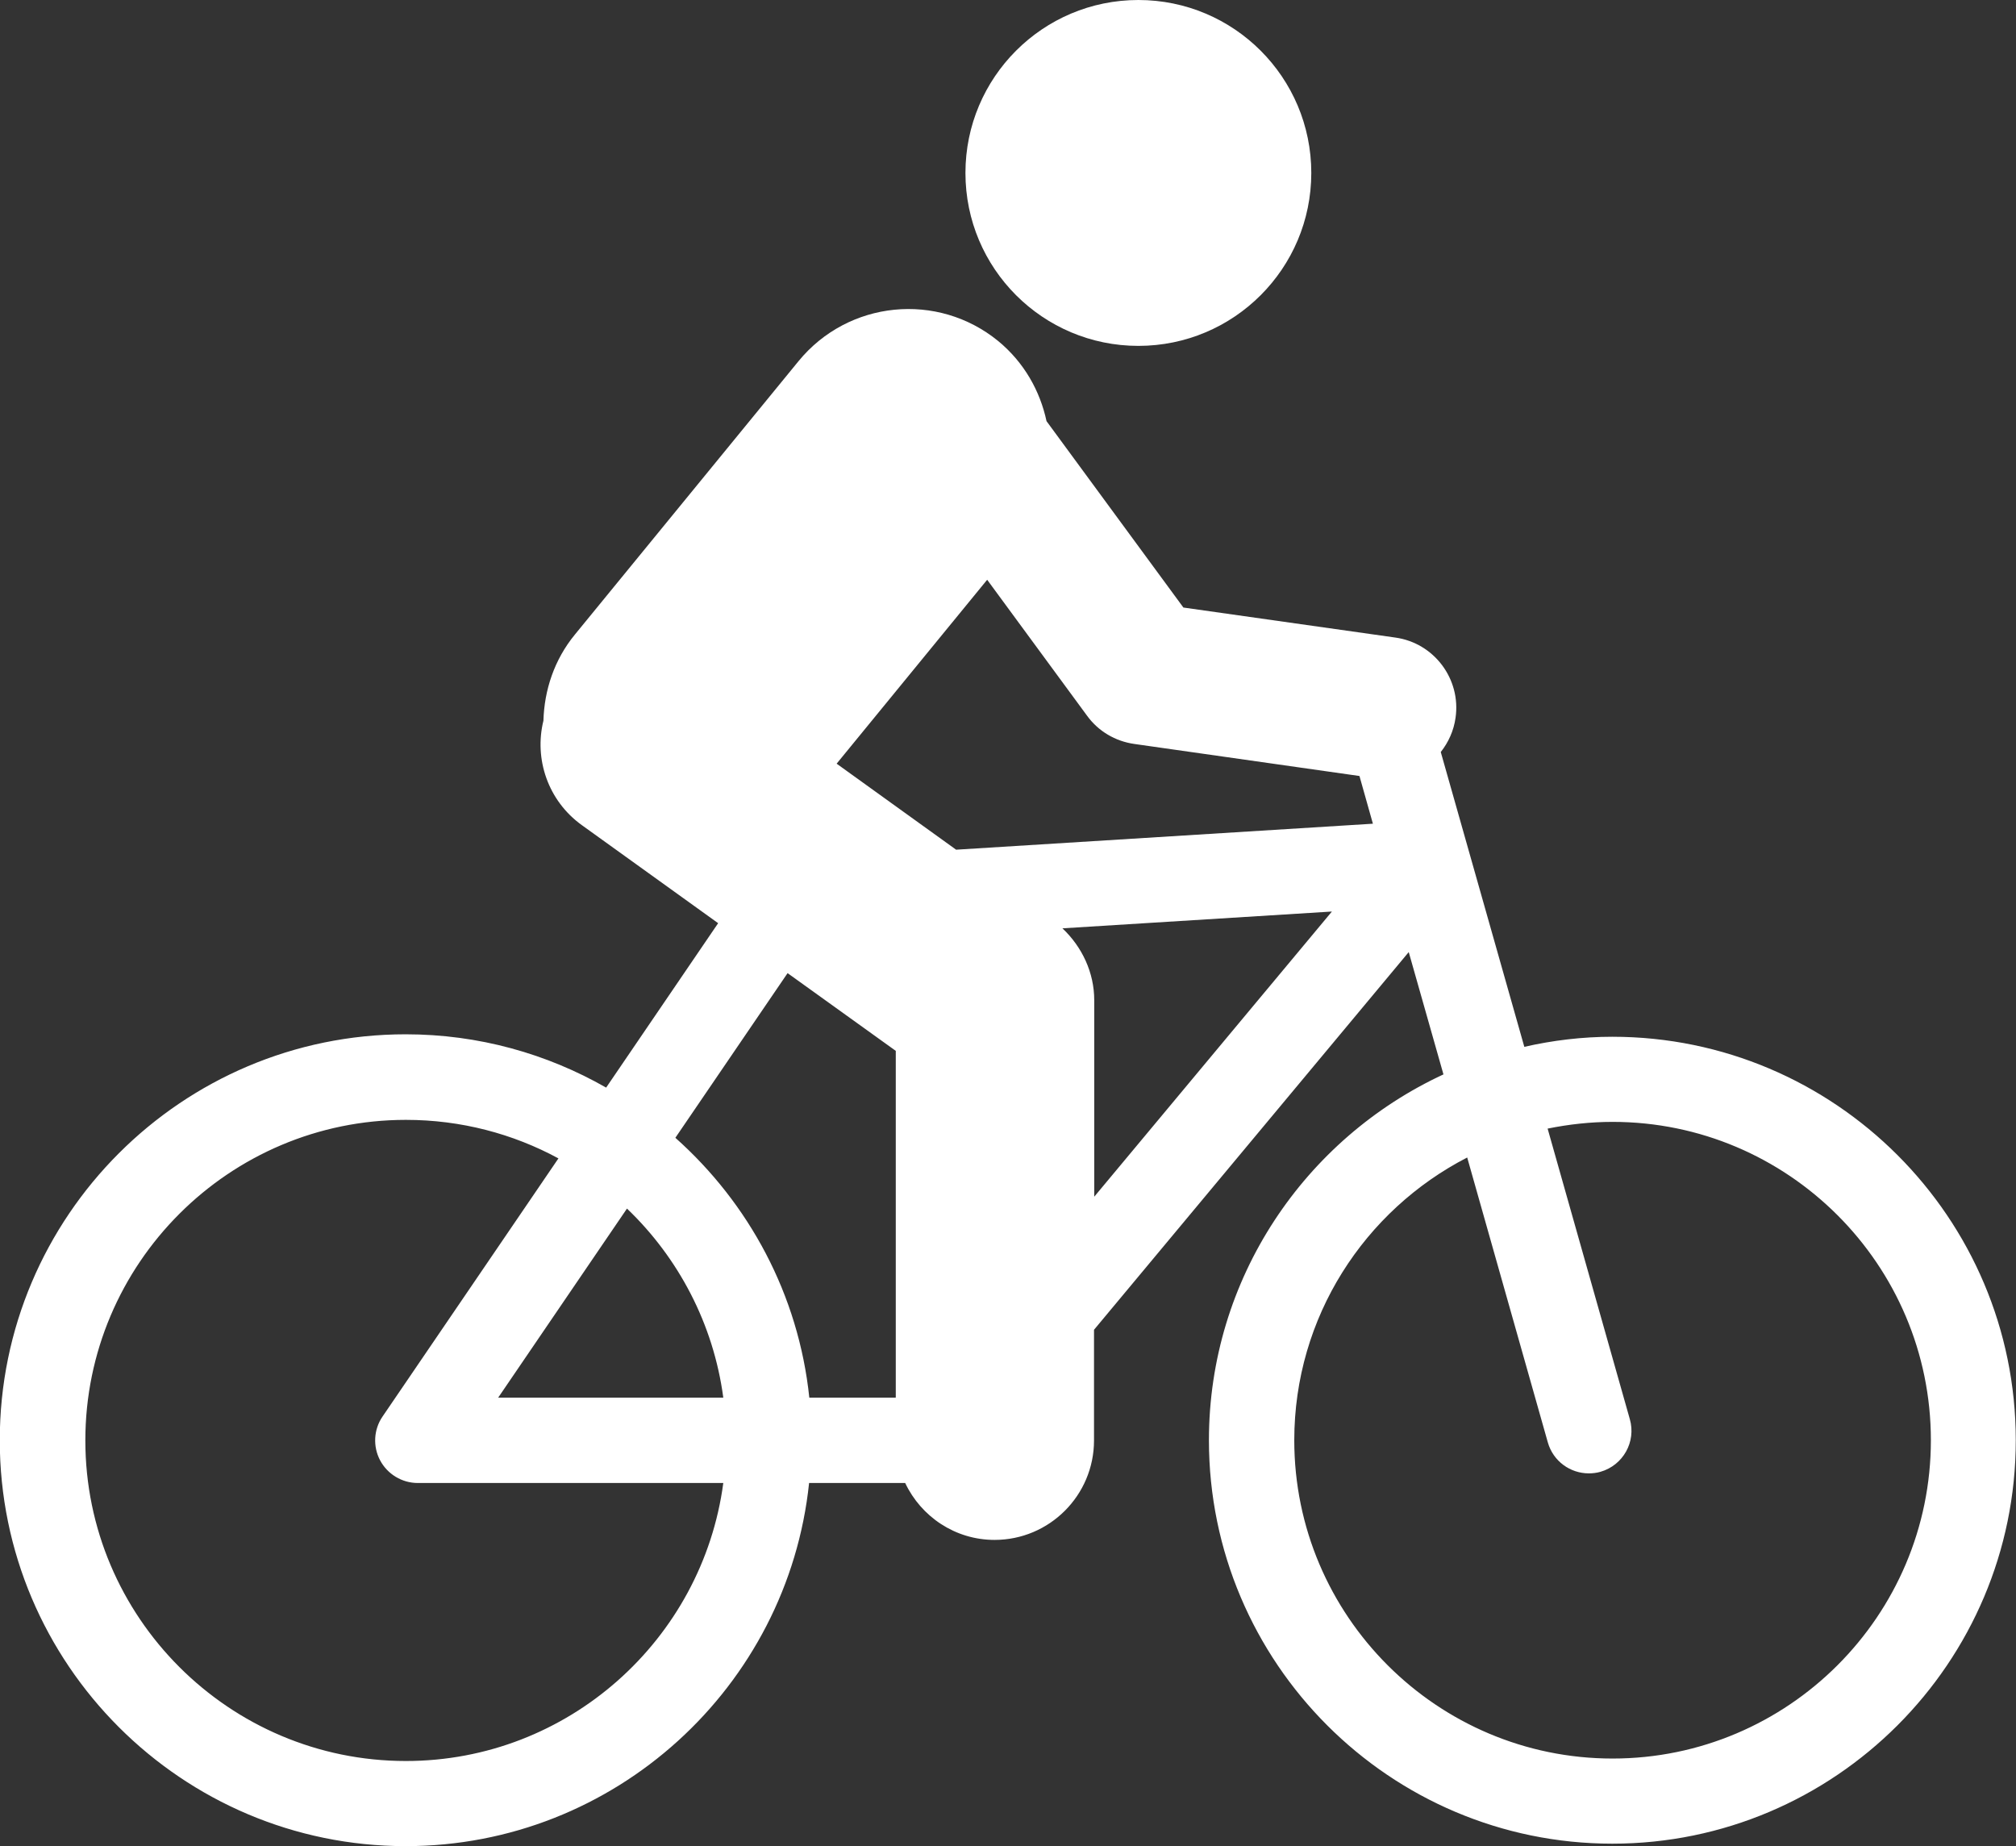 <?xml version="1.0" encoding="UTF-8"?>
<svg id="Layer_2" data-name="Layer 2" xmlns="http://www.w3.org/2000/svg" viewBox="0 0 90 82.41">
  <rect x="0" y="0" width="90" height="82.41" fill="#333333" stroke="none"/>
  <defs>
    <style>
      .cls-1 {
        fill: #fff;
      }
    </style>
  </defs>
  <g id="Layer_1-2" data-name="Layer 1">
    <g>
      <path class="cls-1" d="M71.99,46.28c-1.35,0-2.67.16-3.94.45l-3.73-13.16c.34-.43.58-.95.66-1.53.25-1.73-.96-3.34-2.69-3.58l-9.46-1.34-6.11-8.32c-.29-1.35-1-2.62-2.15-3.57-2.71-2.22-6.7-1.82-8.92.89l-9.98,12.2c-.93,1.13-1.37,2.49-1.41,3.85-.42,1.71.2,3.57,1.71,4.66l6.09,4.38-5,7.34c-2.64-1.51-5.69-2.38-8.95-2.38-9.99,0-18.12,8.13-18.12,18.12s8.13,18.12,18.12,18.12c9.35,0,17.06-7.12,18.01-16.21h4.29c.71,1.5,2.23,2.54,3.99,2.54,2.45,0,4.44-1.99,4.44-4.44v-4.94l14.05-16.86,1.55,5.46c-6.17,2.86-10.47,9.1-10.47,16.33,0,9.93,8.08,18.01,18.01,18.01s18.01-8.08,18.01-18.01-8.08-18.01-18.01-18.01ZM18.12,78.61c-7.89,0-14.31-6.42-14.31-14.31s6.42-14.31,14.31-14.31c2.46,0,4.78.62,6.81,1.72l-7.85,11.52c-.4.58-.44,1.34-.11,1.96.33.62.98,1.01,1.68,1.01h13.64c-.93,6.99-6.93,12.41-14.17,12.41ZM22.24,62.39l5.75-8.44c2.29,2.19,3.86,5.14,4.3,8.44h-10.05ZM39.98,62.39h-3.85c-.48-4.6-2.7-8.68-5.98-11.6l5.01-7.35,4.83,3.47s0,15.47,0,15.47ZM48.85,53.42v-8.77c0-1.23-.54-2.38-1.42-3.21l12.03-.75-10.61,12.73ZM42.67,37.92l-5.32-3.83,6.72-8.21,4.46,6.07c.5.69,1.26,1.14,2.11,1.26l10.05,1.43.6,2.13-18.61,1.16ZM71.99,78.5c-7.83,0-14.21-6.37-14.21-14.21,0-5.5,3.14-10.26,7.72-12.62l3.6,12.72c.24.84,1,1.38,1.83,1.38.17,0,.35-.02.52-.07,1.01-.29,1.6-1.34,1.31-2.35l-3.67-12.97c.94-.19,1.91-.3,2.9-.3,7.83,0,14.21,6.37,14.21,14.21s-6.38,14.21-14.21,14.21Z"/>
      <circle class="cls-1" cx="50.82" cy="7.72" r="7.72"/>
    </g>
  </g>
</svg>